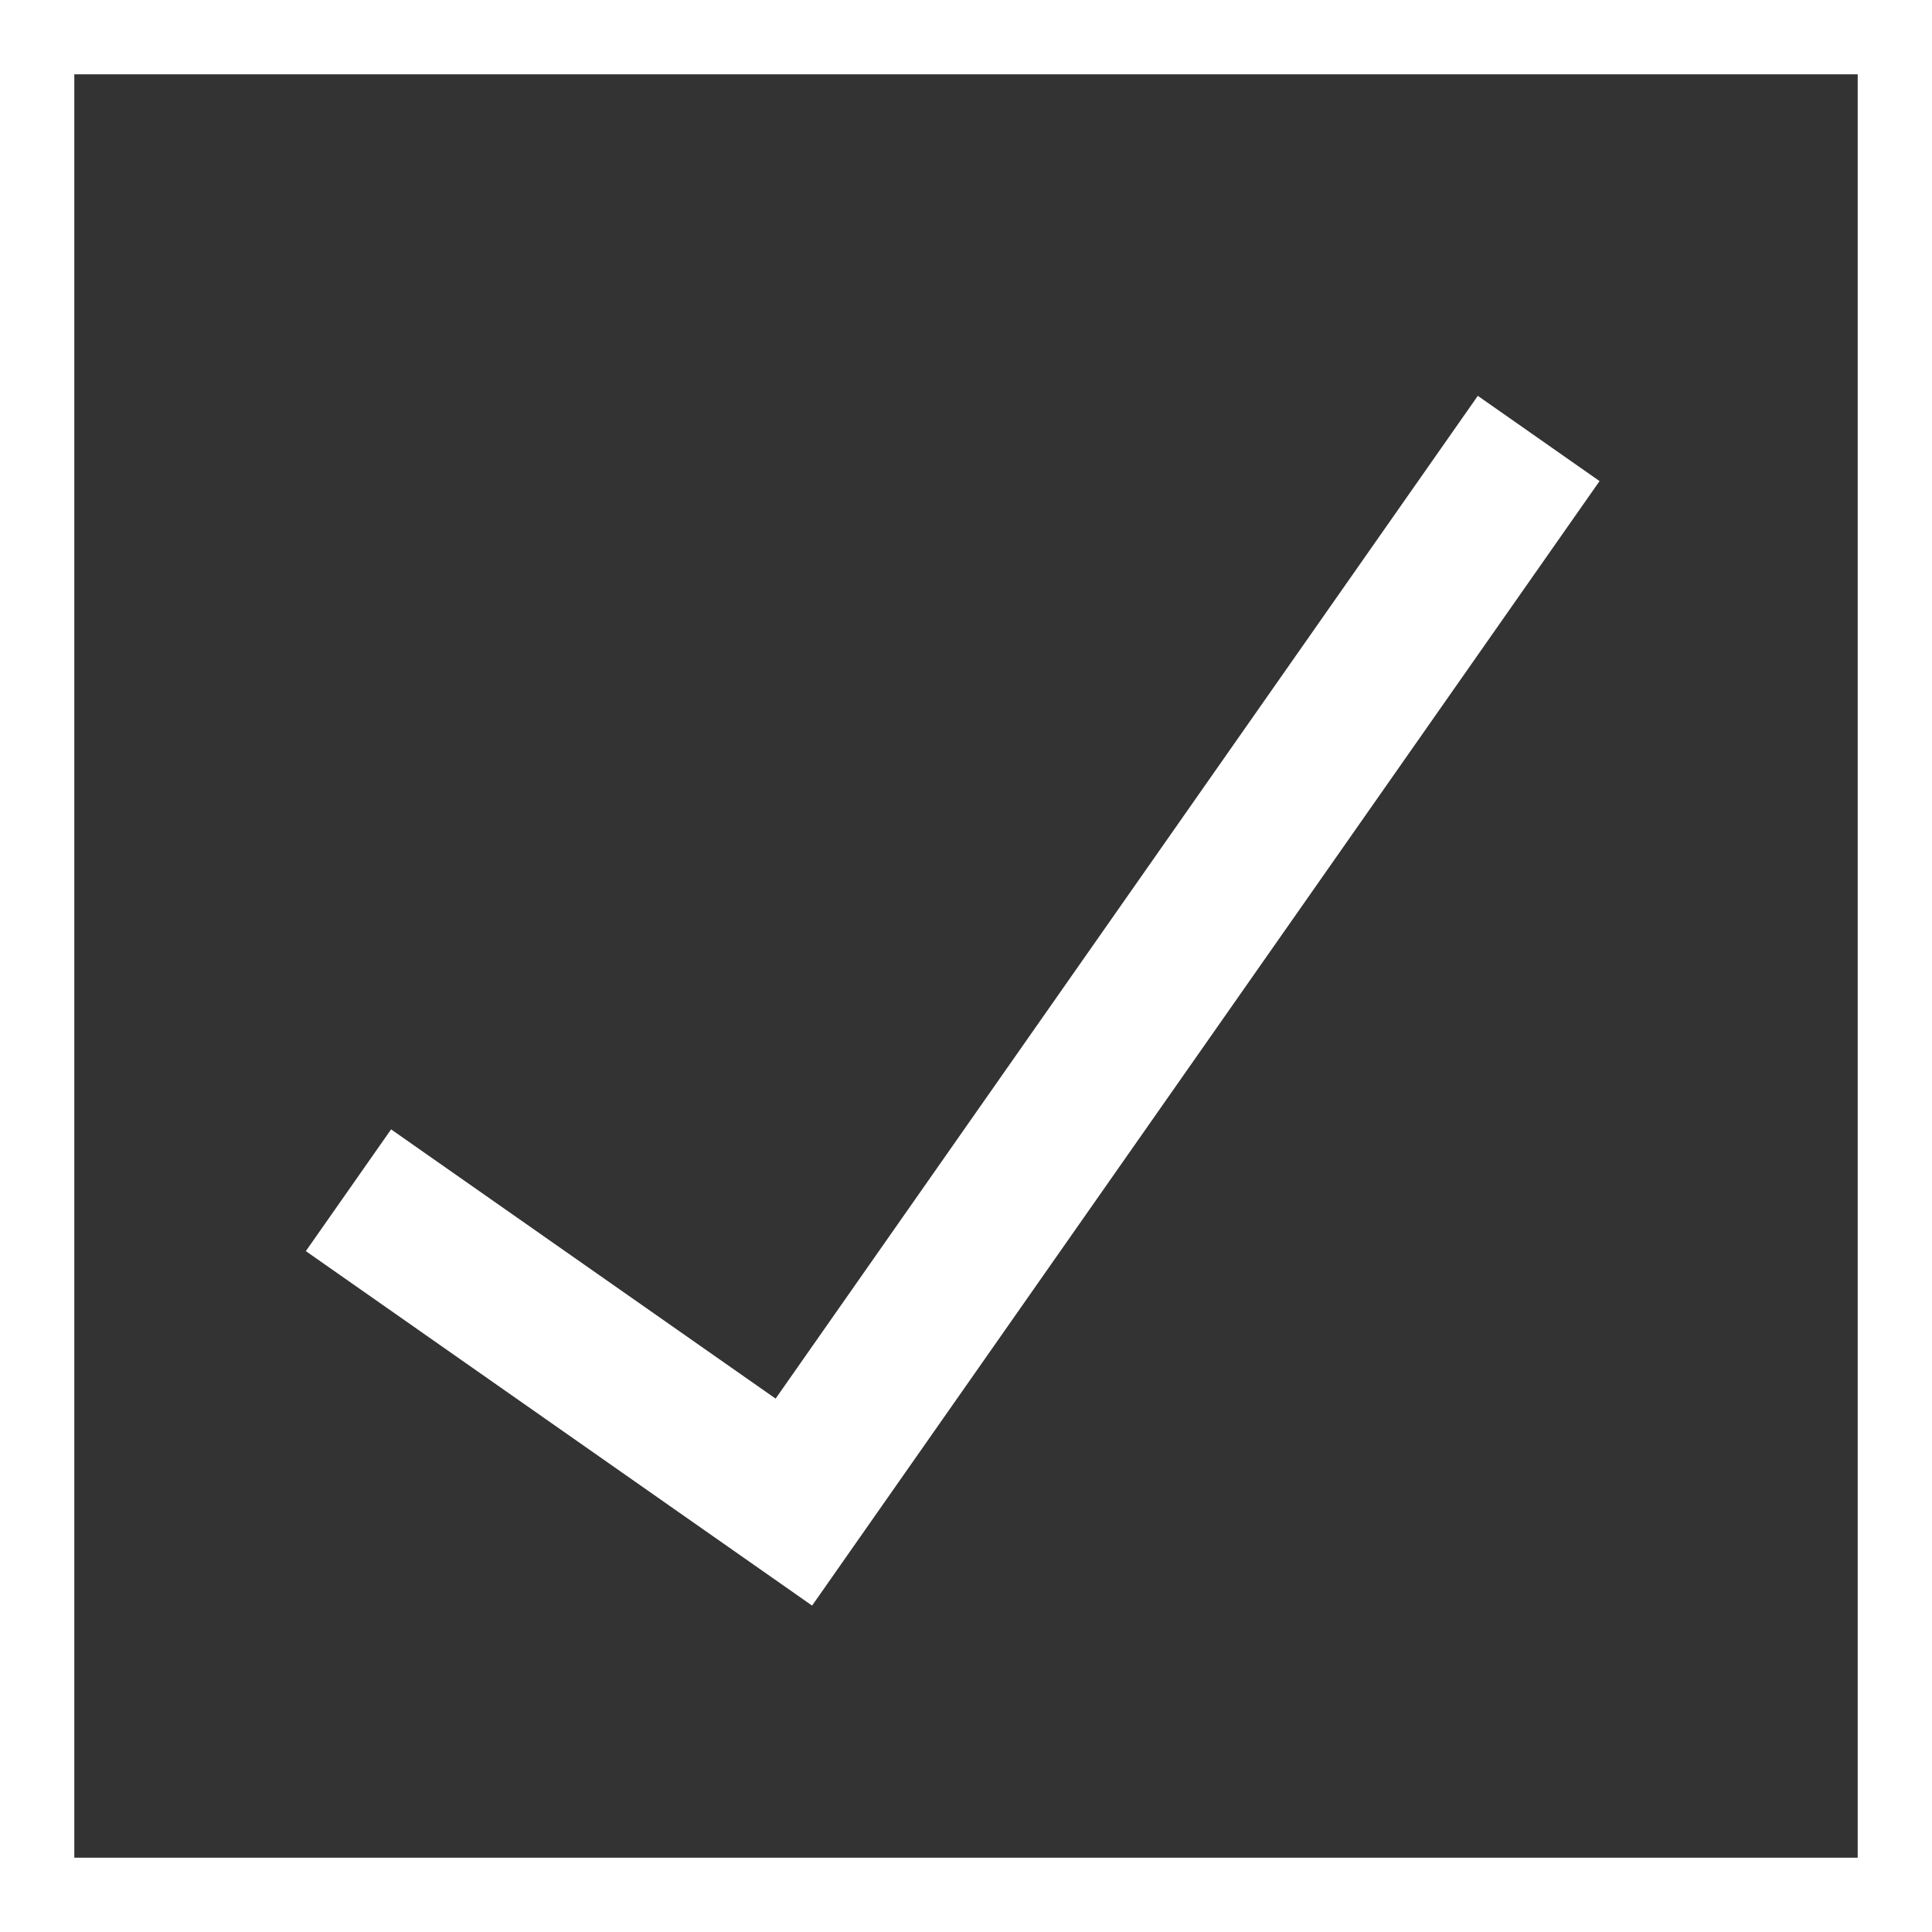 <?xml version="1.0" encoding="UTF-8"?>
<svg width="26px" height="26px" viewBox="0 0 26 26" version="1.1" xmlns="http://www.w3.org/2000/svg" xmlns:xlink="http://www.w3.org/1999/xlink">
    <rect x="0" y="0" width="26" height="26" fill="#333333" stroke="none"/>
    <!-- Generator: sketchtool 55.2 (78181) - https://sketchapp.com -->
    <title>9126BDD0-385D-4C90-8CD6-F41FFF06B2FF</title>
    <desc>Created with sketchtool.</desc>
    <g id="Page-1" stroke="none" stroke-width="1" fill="none" fill-rule="evenodd">
        <g id="Homepage" transform="translate(-90, -658)" stroke="#FFFFFF">
            <g id="filter" transform="translate(90, 502)">
                <g id="checkbox-/-selected">
                    <g transform="translate(0, 156)">
                        <g id="check-box-checked">
                            <g>
                                <g>
                                    <rect id="Rectangle" x="0.5" y="0.5" width="25" height="25"></rect>
                                    <polyline id="Stroke-1-Copy-3" stroke-width="2" transform="translate(13.147, 13.507) rotate(80) translate(-13.147, -13.507) " points="6.969 4.741 19.325 17.098 14.151 22.272"></polyline>
                                </g>
                            </g>
                        </g>
                    </g>
                </g>
            </g>
        </g>
    </g>
</svg>